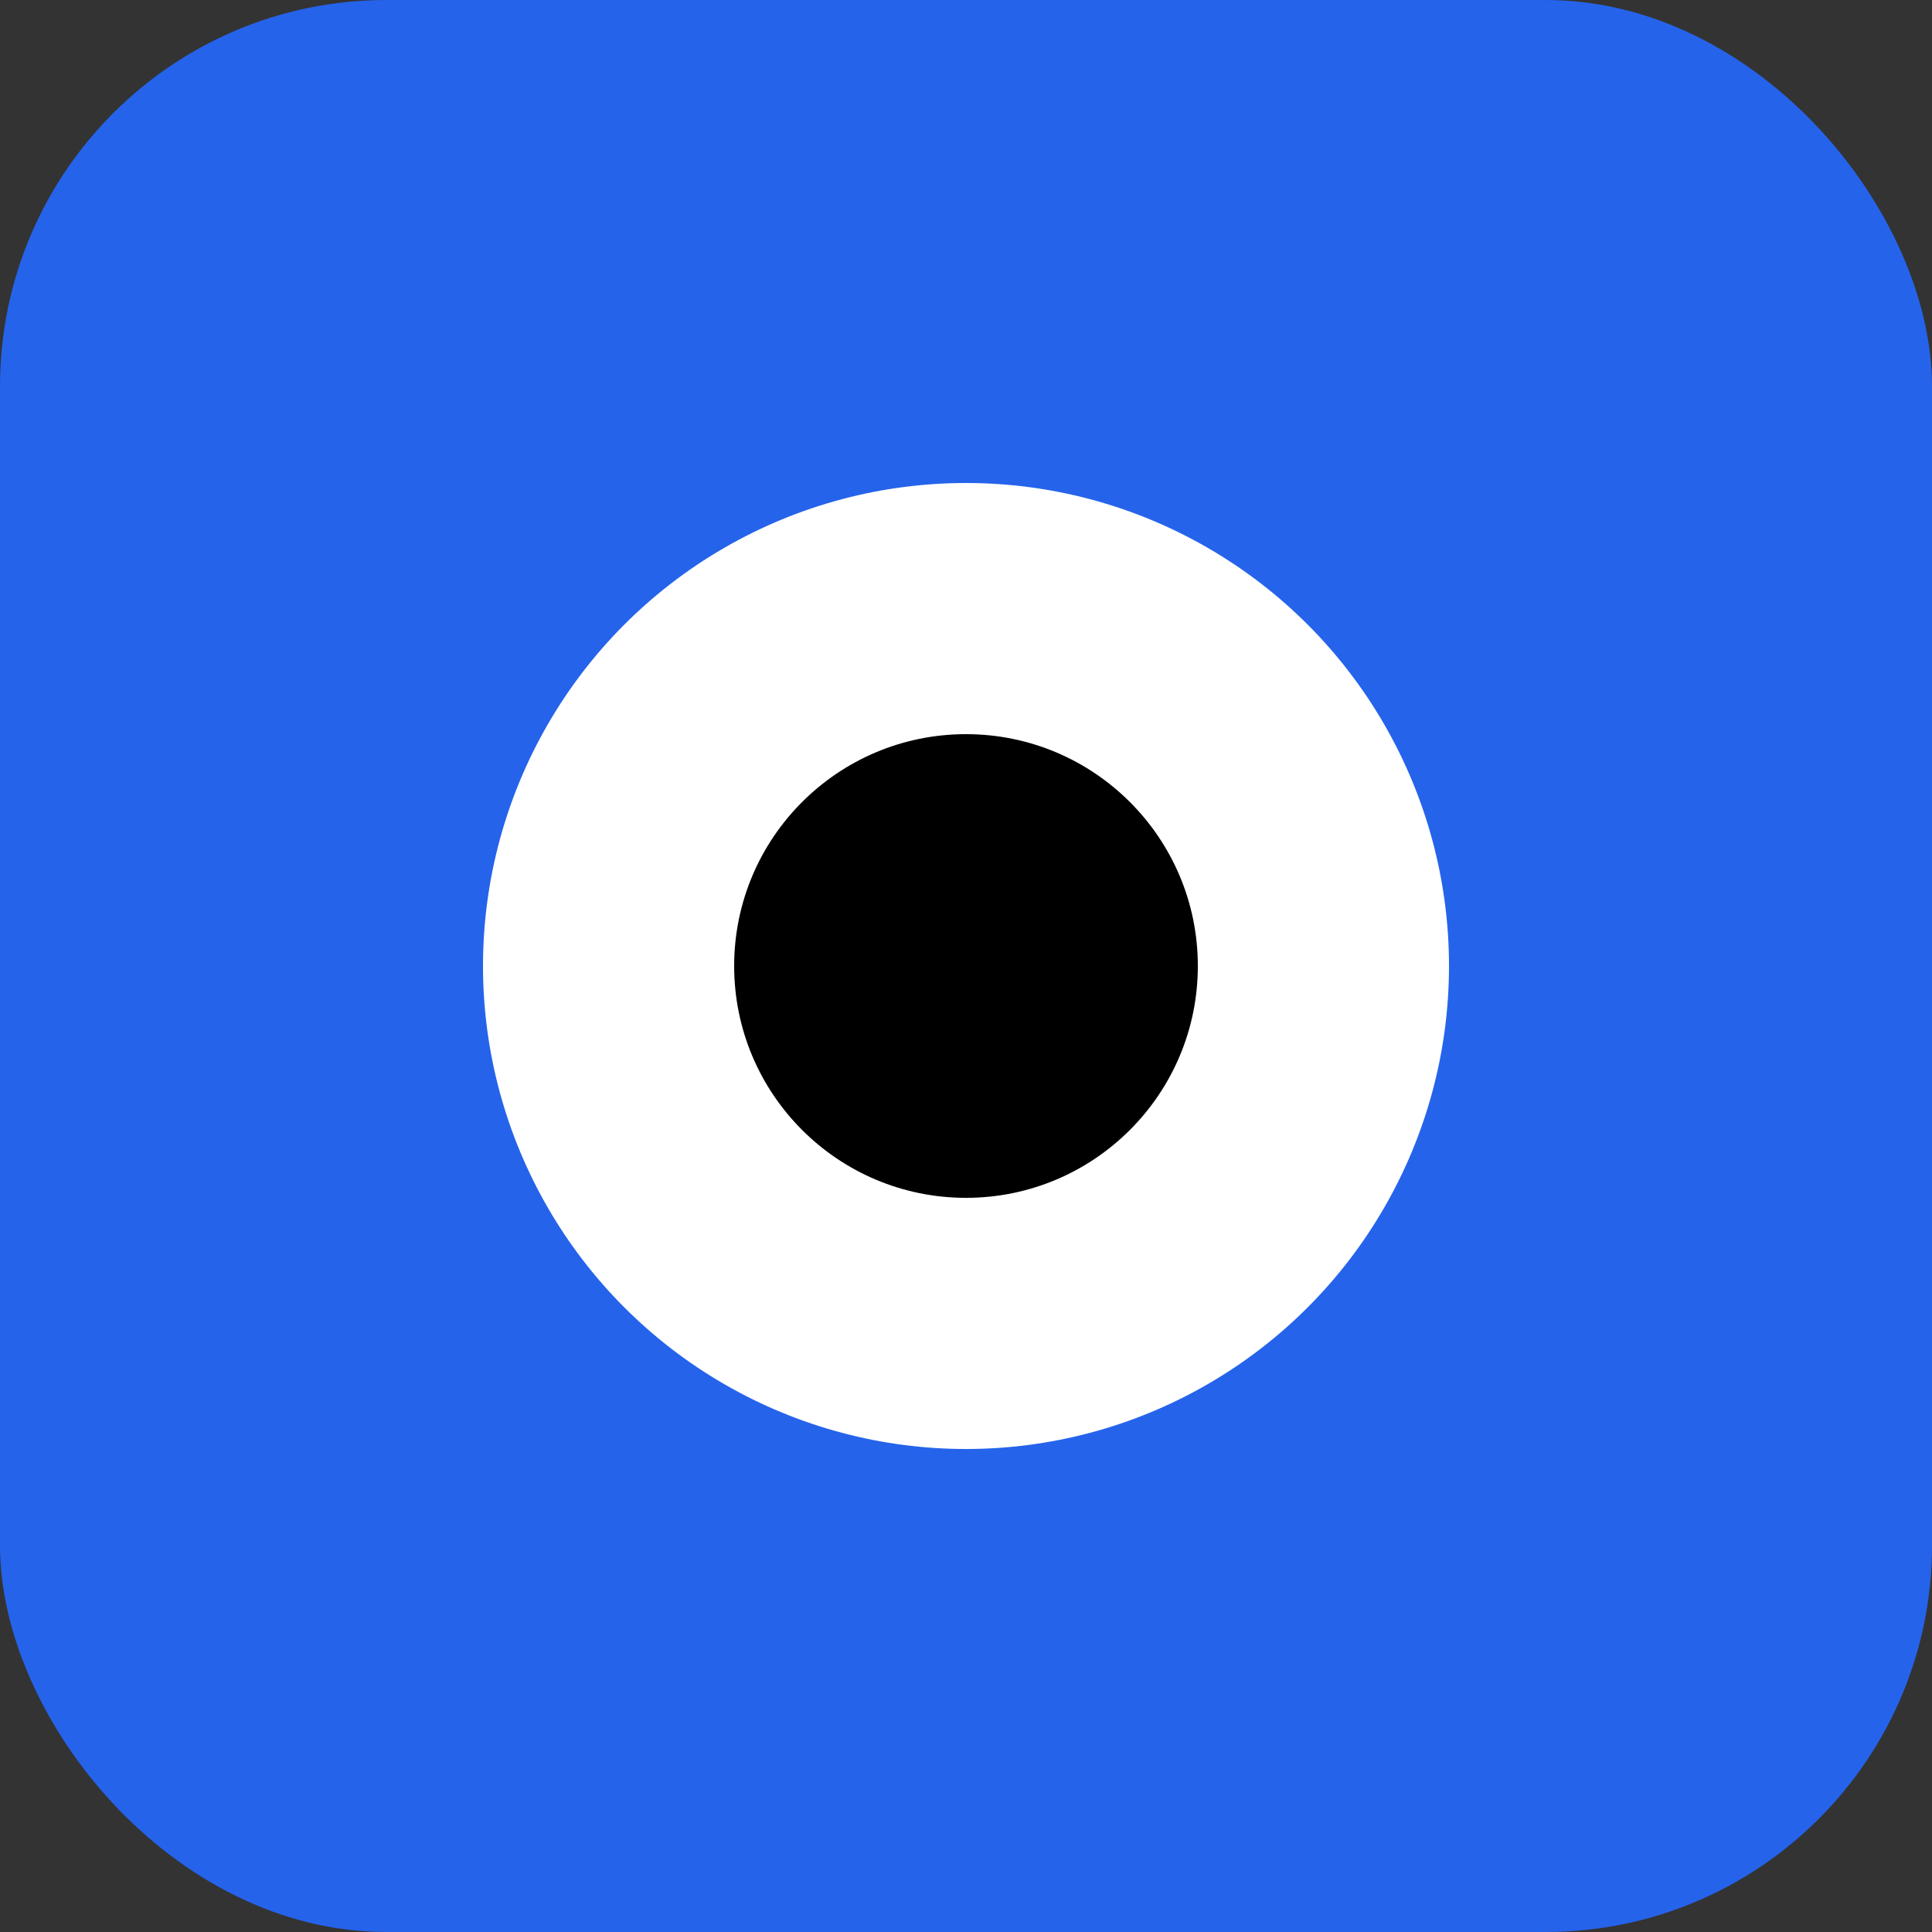 <svg xmlns="http://www.w3.org/2000/svg" viewBox="0 0 100 100" width="32" height="32">
  <rect x="0" y="0" width="100" height="100" fill="#333333" stroke="none"/>
  <!-- Blue rounded square background -->
  <rect width="100" height="100" rx="20" ry="20" fill="#2563eb"/>
  
  <!-- White circle -->
  <circle cx="50" cy="50" r="25" fill="white"/>
  
  <!-- Black dot in center -->
  <circle cx="50" cy="50" r="12" fill="black"/>
</svg>